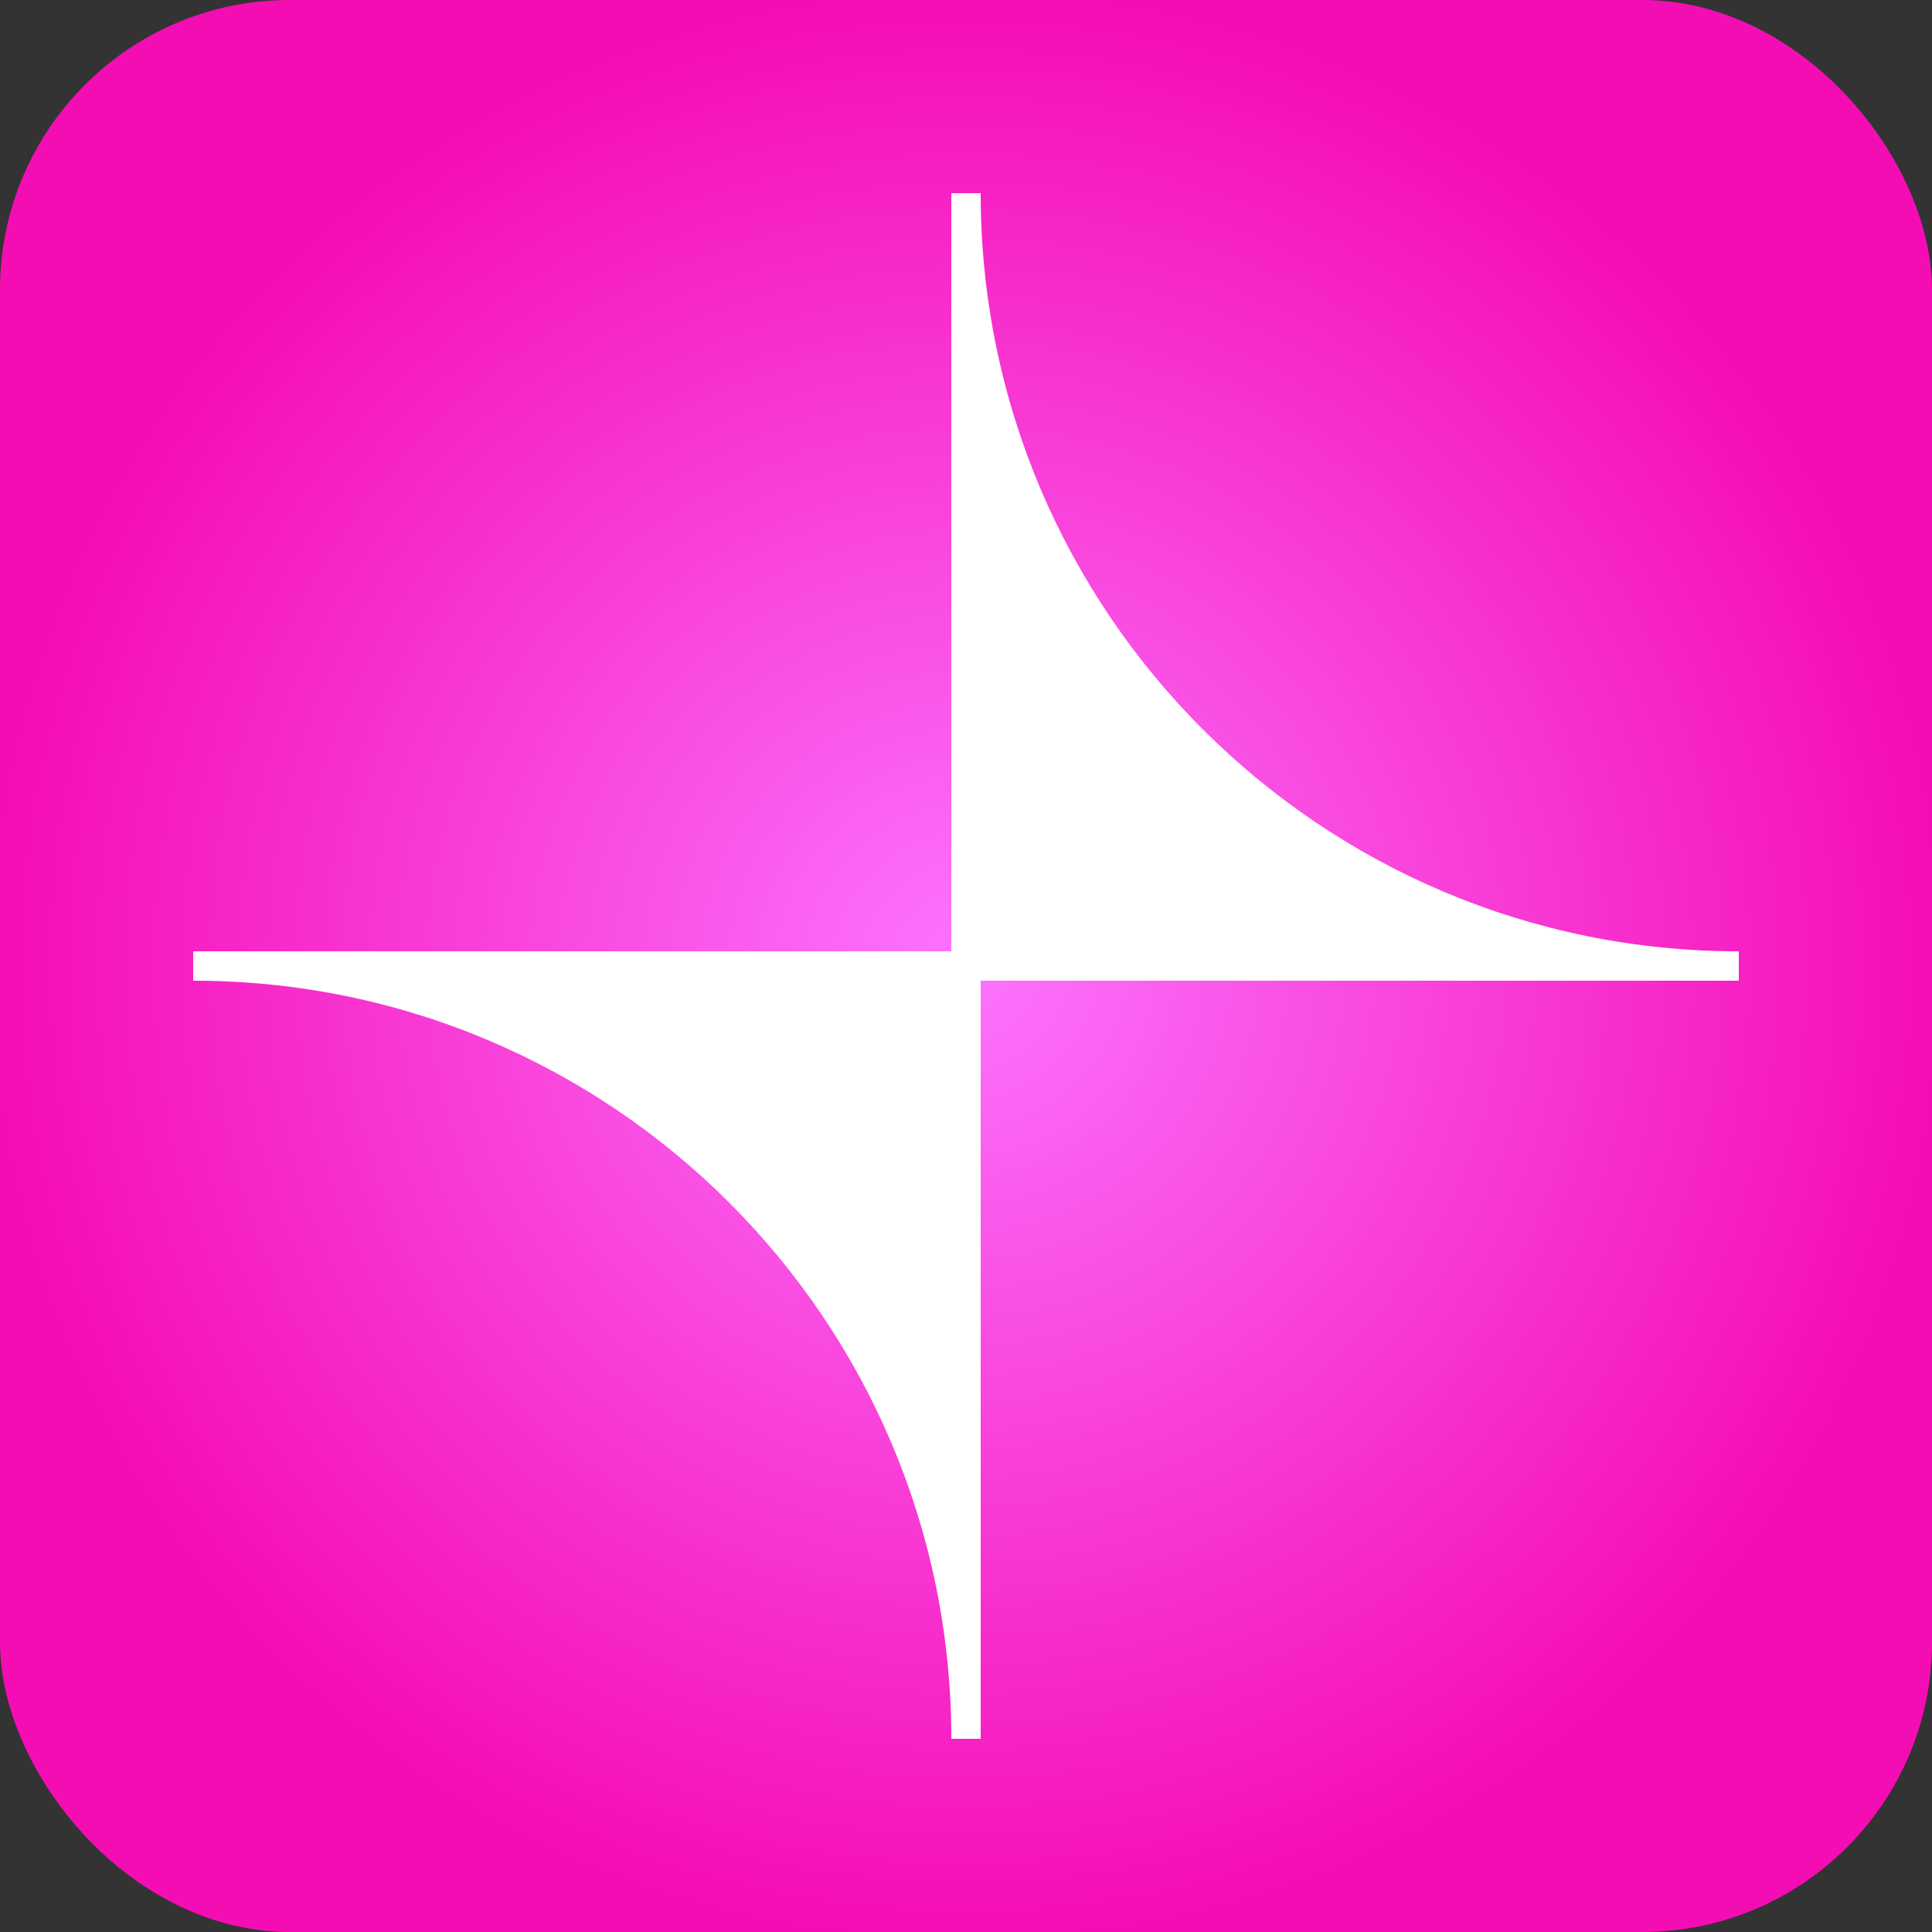<svg width="40" height="40" viewBox="0 0 40 40" fill="none" xmlns="http://www.w3.org/2000/svg">
<rect x="0" y="0" width="40" height="40" fill="#333333" stroke="none"/>
<rect width="40" height="40" rx="6" fill="url(#paint0_radial_40000928_24796)"/>
<path d="M36 19.696C27.328 19.696 20.304 12.665 20.304 4H19.696V19.696H4V20.304C12.673 20.304 19.696 27.334 19.696 36H20.304V20.304H36V19.696Z" fill="white"/>
<defs>
<radialGradient id="paint0_radial_40000928_24796" cx="0" cy="0" r="1" gradientUnits="userSpaceOnUse" gradientTransform="translate(20 20) rotate(90) scale(20)">
<stop stop-color="#FC74FE"/>
<stop offset="1" stop-color="#F50DB4"/>
</radialGradient>
</defs>
</svg>
